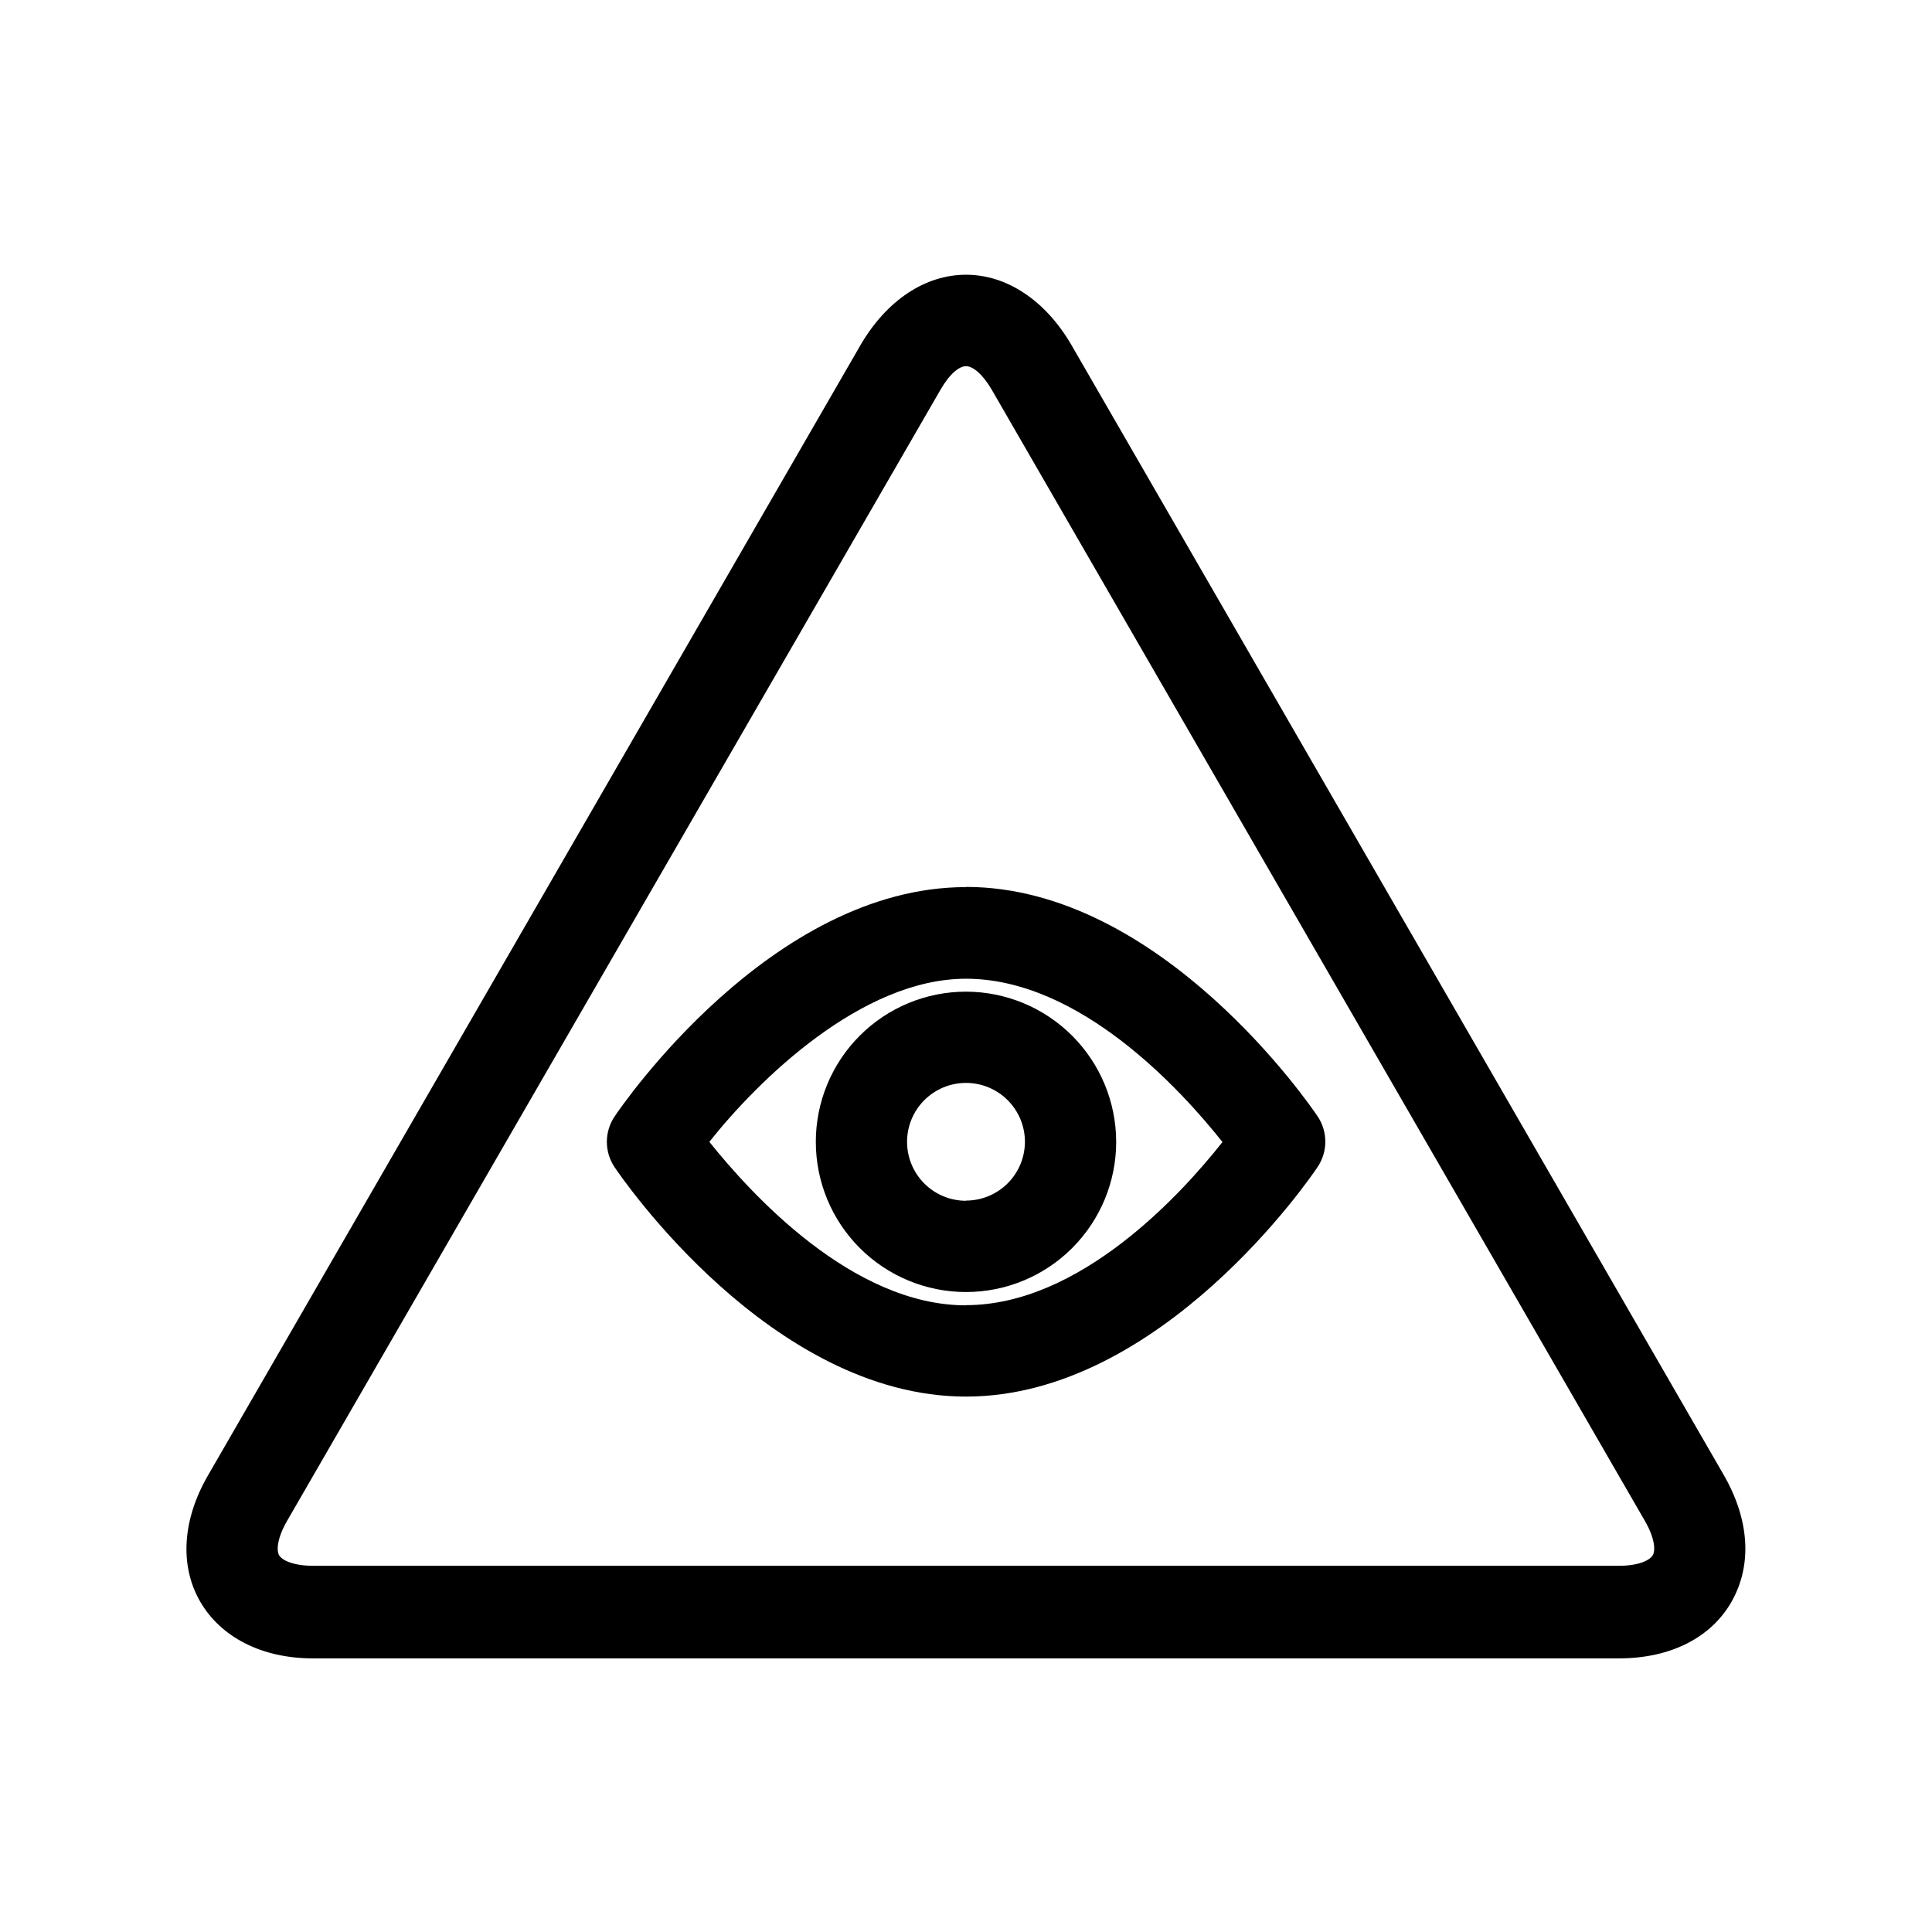<?xml version="1.0" encoding="UTF-8"?>
<!-- Uploaded to: ICON Repo, www.iconrepo.com, Generator: ICON Repo Mixer Tools -->
<svg fill="#000000" width="800px" height="800px" version="1.1" viewBox="144 144 512 512" xmlns="http://www.w3.org/2000/svg">
 <g fill-rule="evenodd">
  <path d="m600.92 535.07-173.11-299.87c-6.801-11.539-16.93-18.391-27.809-18.391-10.883 0-21.012 6.852-27.812 18.391l-173.11 299.87c-6.75 11.688-7.508 23.832-2.066 33.301 5.441 9.473 16.324 15.113 29.875 15.113h346.22c13.504 0 24.383-5.441 29.824-15.113s4.684-21.562-2.016-33.301zm-18.945 21.109c-0.805 1.359-3.828 2.769-8.867 2.769h-346.21c-5.039 0-8.113-1.41-8.918-2.769-0.805-1.359-0.453-4.684 2.066-9.07l173.16-299.77c2.519-4.383 5.039-6.297 6.801-6.297 1.762 0 4.332 1.965 6.852 6.297l173.11 299.82c2.516 4.383 2.82 7.711 2.012 9.02z"/>
  <path d="m400 379.09c-51.742 0-91.441 58.289-93.105 60.758v0.004c-2.762 4.074-2.762 9.422 0 13.5 1.664 2.469 41.363 60.758 93.105 60.758 51.738 0.004 91.492-58.289 93.152-60.809 2.762-4.078 2.762-9.426 0-13.5-1.664-2.469-41.363-60.758-93.156-60.758zm0 110.84c-30.23 0-57.133-29.727-68.016-43.328 12.949-16.324 40.305-43.227 68.016-43.227 30.23 0 57.133 29.625 67.965 43.277-10.883 13.805-37.738 43.227-67.965 43.227z"/>
  <path d="m400 406.8c-10.559 0-20.68 4.191-28.145 11.656-7.465 7.465-11.656 17.59-11.656 28.145 0 10.555 4.191 20.68 11.656 28.145 7.465 7.461 17.586 11.656 28.145 11.656 10.555 0 20.68-4.195 28.141-11.656 7.465-7.465 11.66-17.59 11.66-28.145-0.016-10.551-4.211-20.668-11.672-28.129-7.461-7.461-17.578-11.66-28.129-11.672zm0 55.418c-4.144 0-8.117-1.645-11.047-4.574-2.926-2.93-4.574-6.902-4.574-11.043 0-4.144 1.648-8.117 4.574-11.043 2.93-2.93 6.902-4.574 11.047-4.574 4.141 0 8.113 1.645 11.043 4.574 2.93 2.926 4.574 6.898 4.574 11.043-0.016 4.133-1.664 8.094-4.594 11.012-2.926 2.918-6.891 4.555-11.023 4.555z"/>
 </g>
</svg>